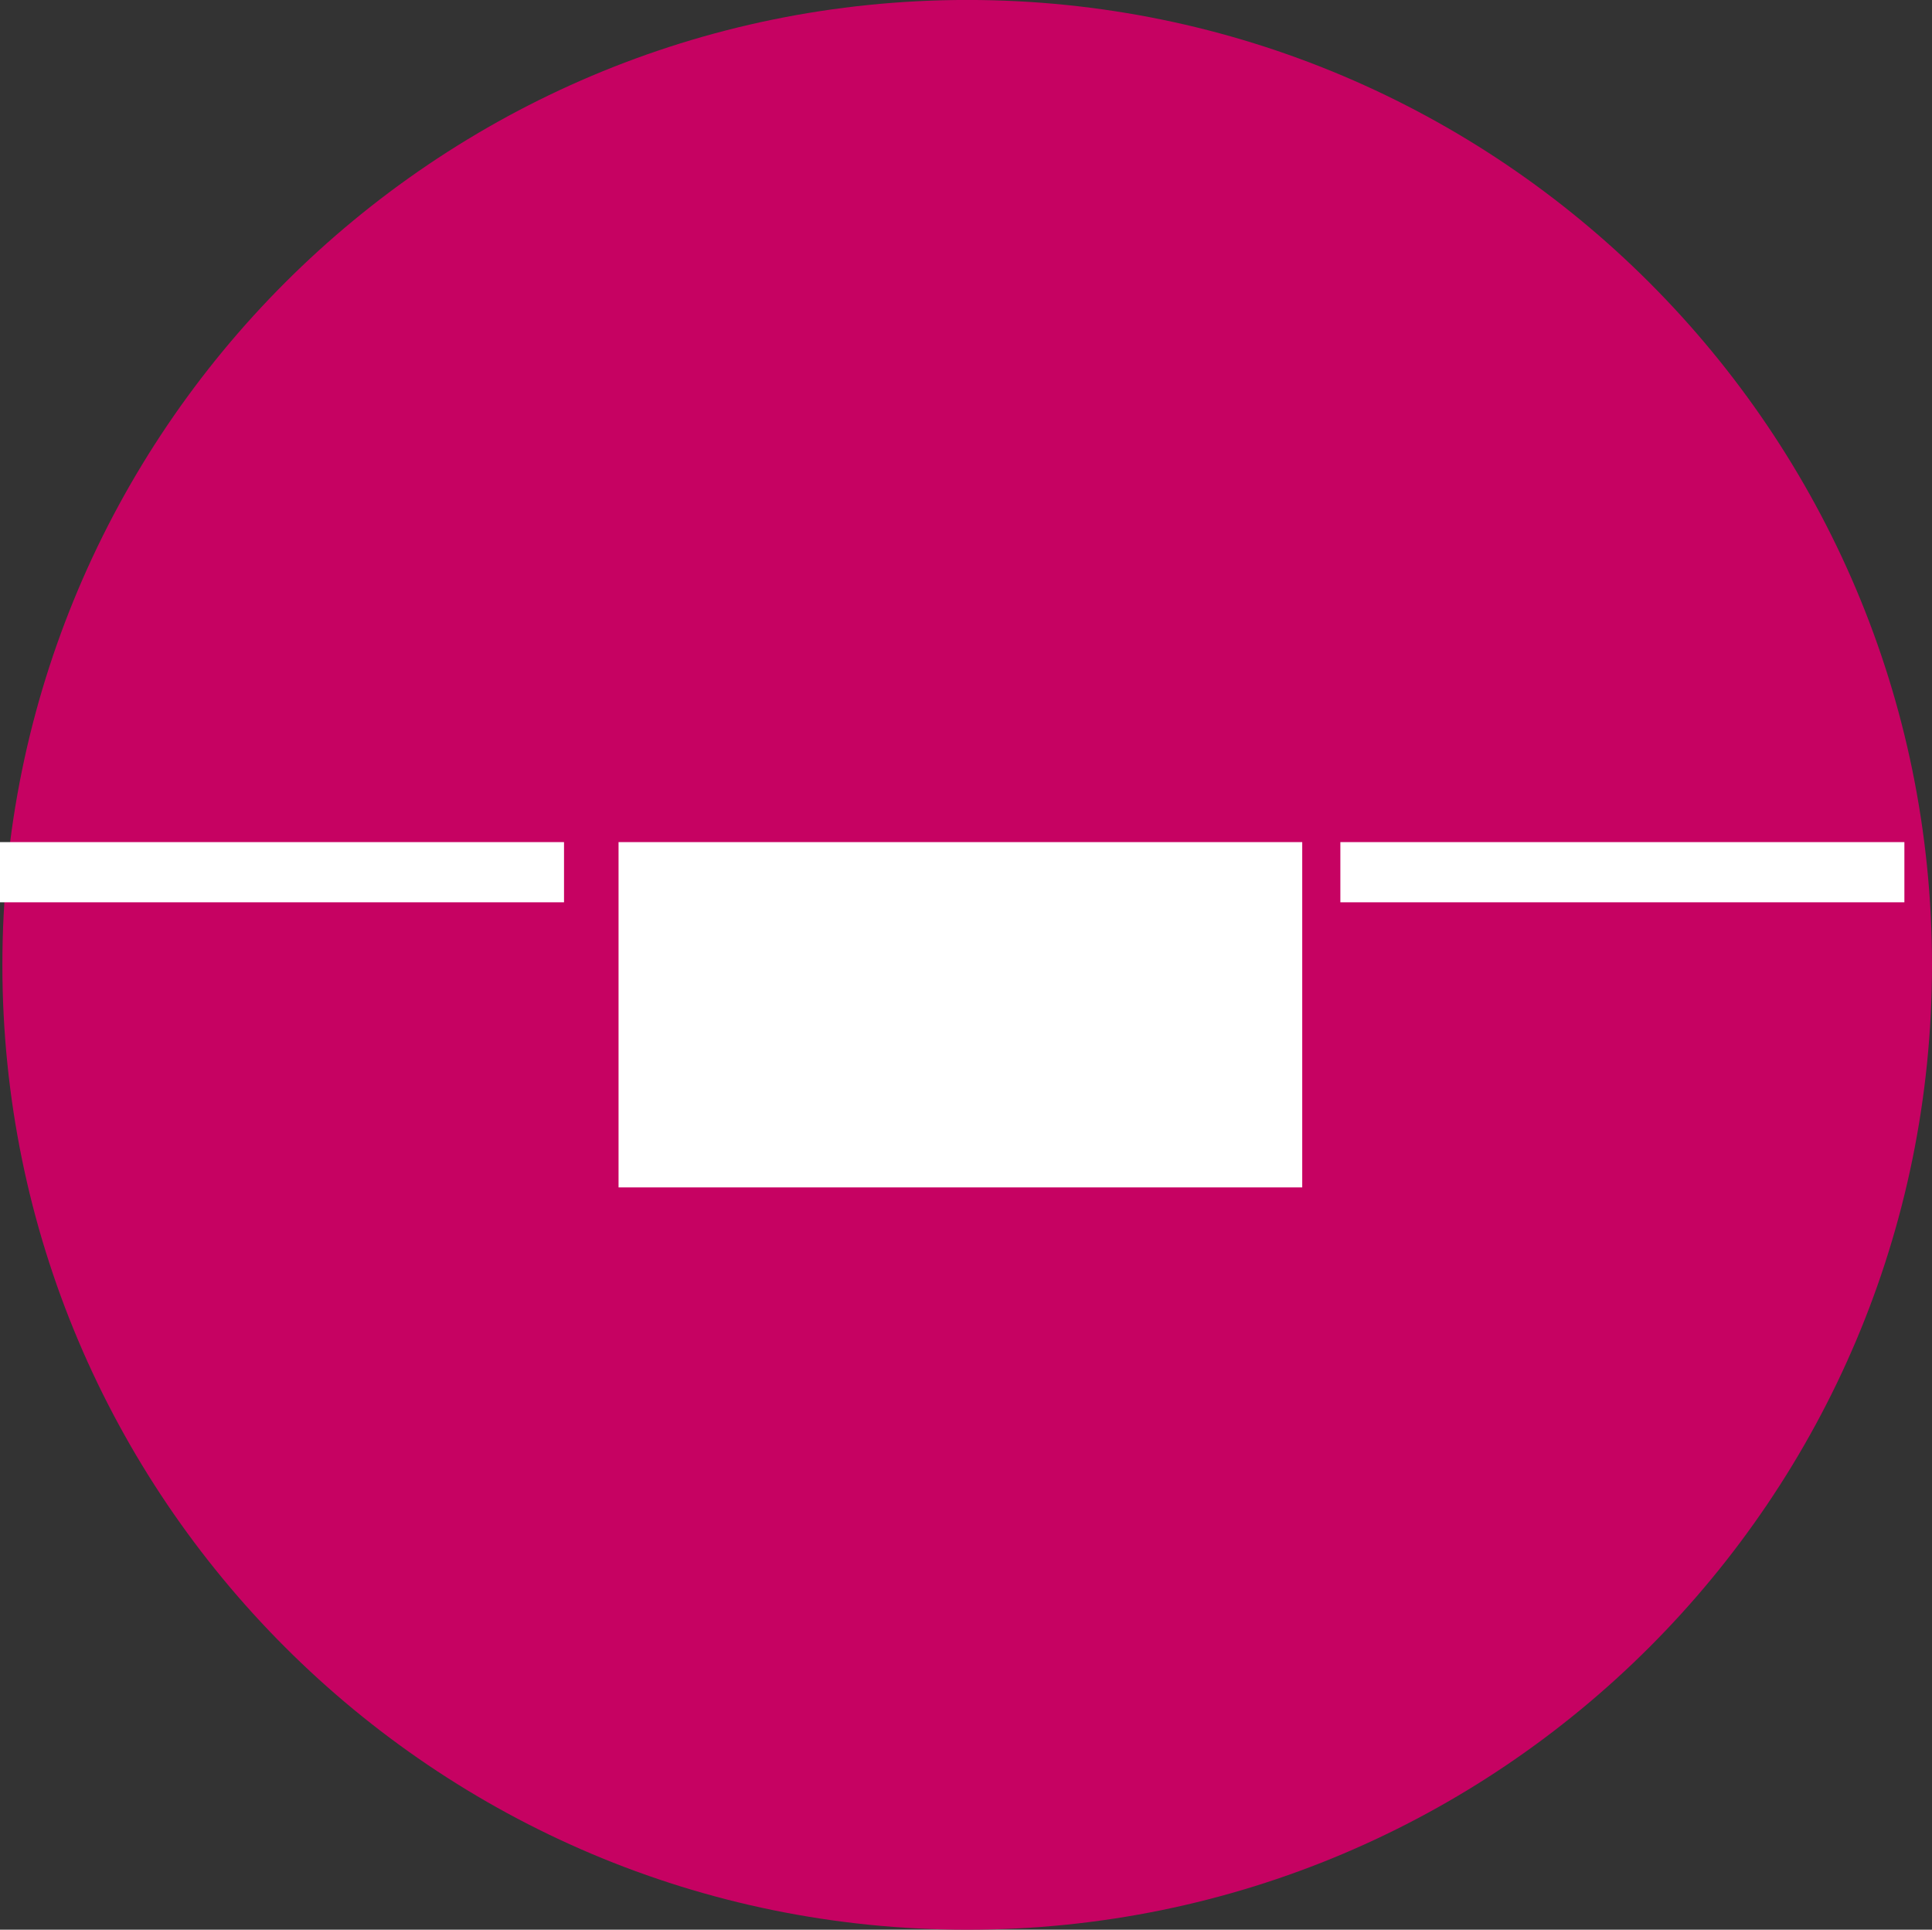 <svg id="Capa_1" data-name="Capa 1" xmlns="http://www.w3.org/2000/svg" xmlns:xlink="http://www.w3.org/1999/xlink" viewBox="0 0 496 495.33"><rect x="0" y="0" width="496" height="495.33" fill="#333333" stroke="none"/><defs><style>.cls-1{fill:none;}.cls-2{clip-path:url(#clip-path);}.cls-3{clip-path:url(#clip-path-2);}.cls-4{fill:#c60262;}.cls-5{fill:#fff;}</style><clipPath id="clip-path" transform="translate(0 -0.01)"><rect class="cls-1" width="496" height="495.35"/></clipPath><clipPath id="clip-path-2" transform="translate(0 -0.01)"><rect class="cls-1" y="-0.01" width="496.01" height="495.36"/></clipPath></defs><title>aplicacion-empotrable-piso</title><g id="Ilustración_18" data-name="Ilustración 18"><g class="cls-2"><g class="cls-3"><path class="cls-4" d="M496,247.68C496,110.9,385.08,0,248.34,0S.61,110.9.61,247.68,111.53,495.34,248.34,495.34,496,384.45,496,247.68" transform="translate(0 -0.01)"/></g><rect class="cls-5" x="158.8" y="216.16" width="175.52" height="88.63"/><rect class="cls-5" x="344.11" y="216.16" width="144.8" height="15.45"/><rect class="cls-5" y="216.16" width="144.8" height="15.45"/></g></g></svg>